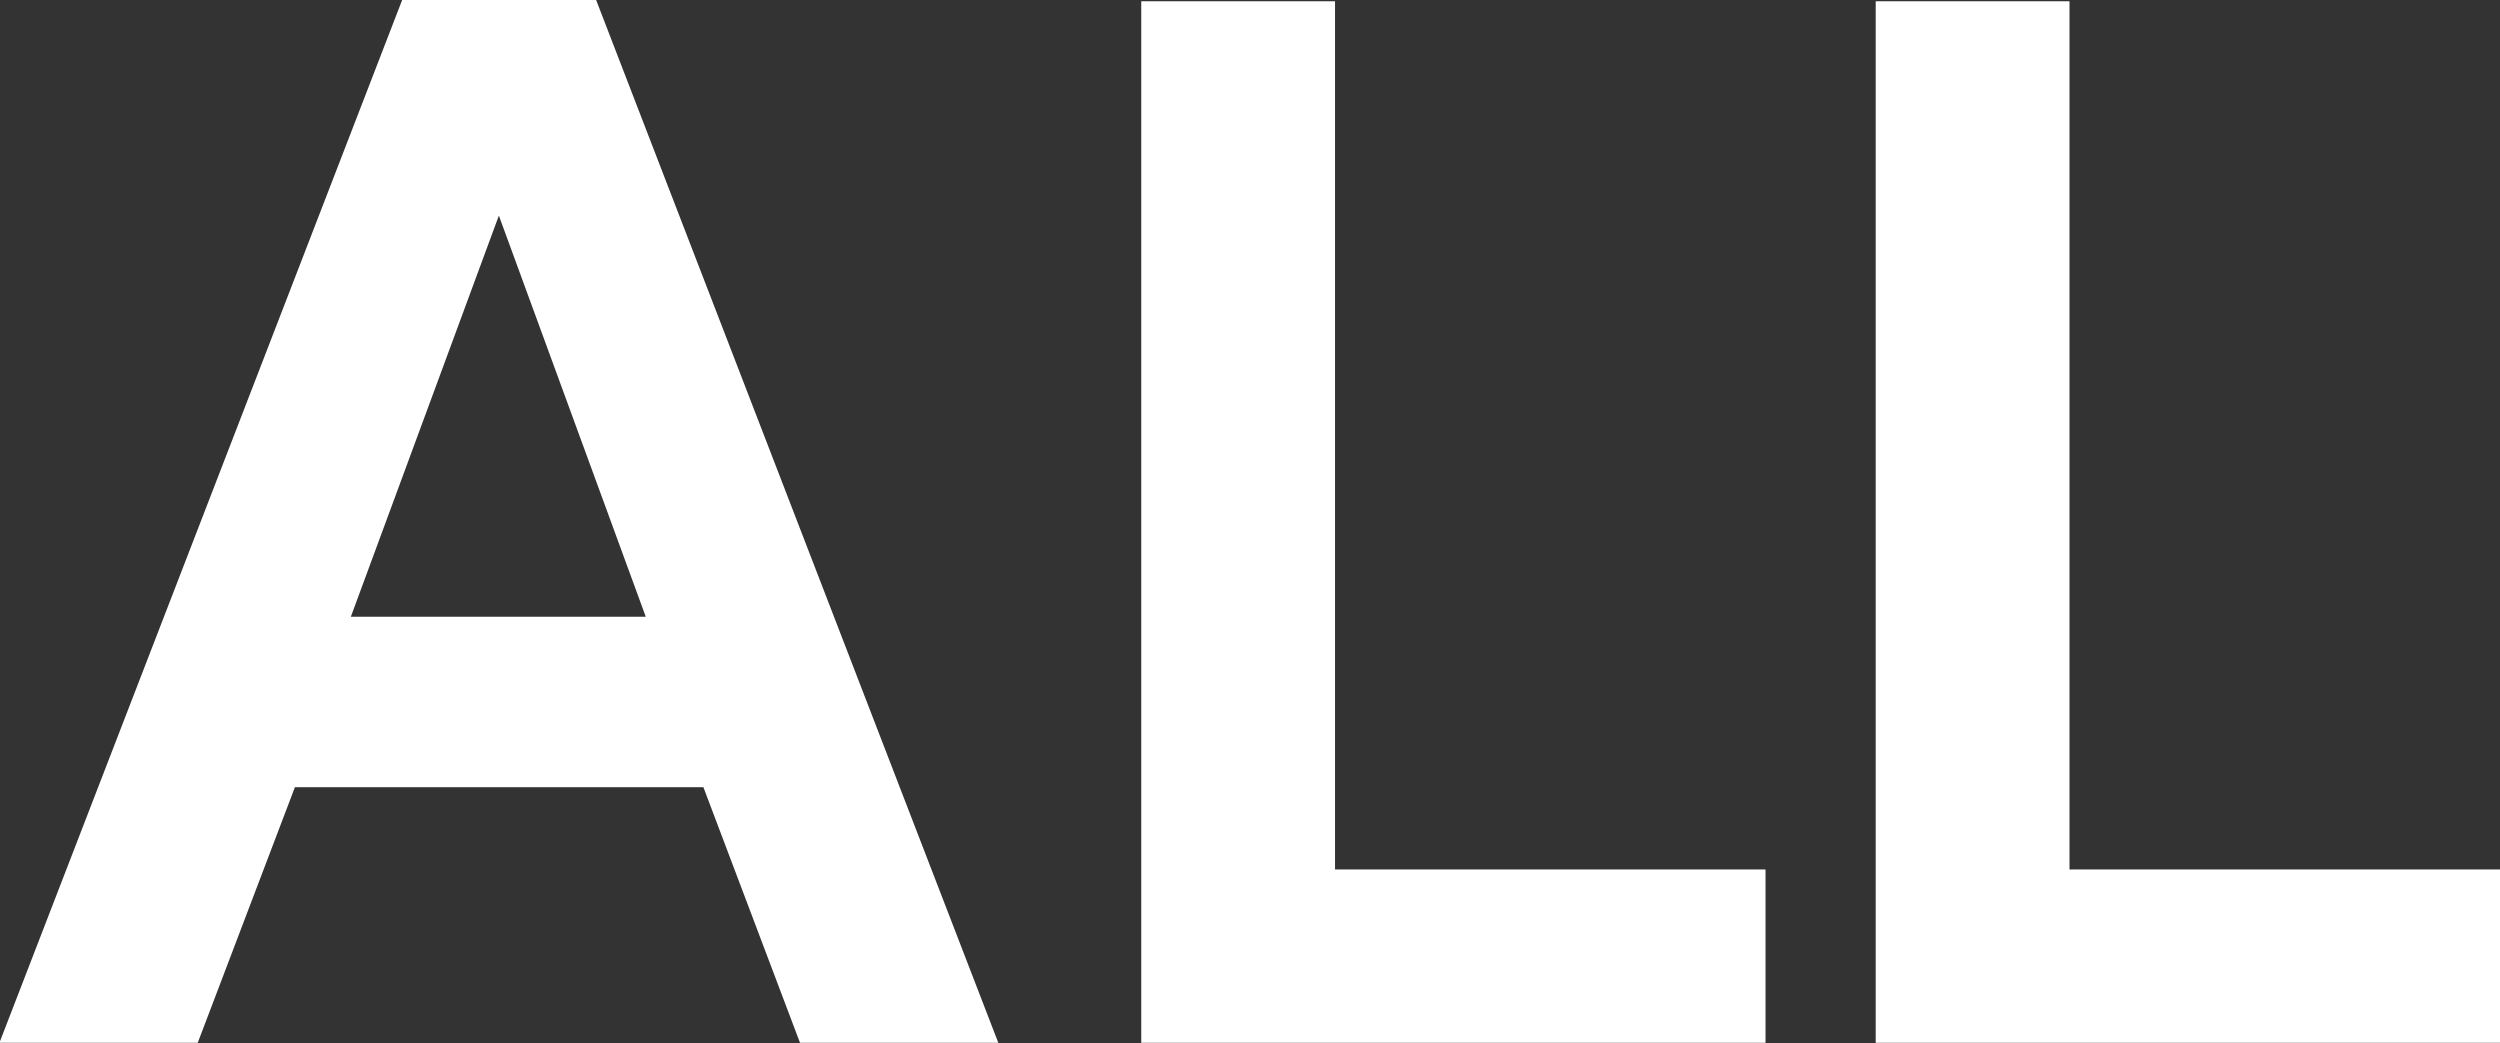 <svg xmlns="http://www.w3.org/2000/svg" width="44.25" height="18.469" viewBox="0 0 44.25 18.469">
  <rect x="0" y="0" width="44.25" height="18.469" fill="#333333" stroke="none"/>
  <defs>
    <style>
      .cls-1 {
        fill: #fff;
        fill-rule: evenodd;
      }
    </style>
  </defs>
  <path id="txt_all" class="cls-1" d="M3973.05,608.676h3.51l1.72-4.524h7.23l1.71,4.524h3.51l-7.12-18.461h-3.43Zm6.22-7.541,2.62-7.1,2.6,7.1h-5.22Zm13.99,7.541h11.05v-3.068h-7.62V590.241h-3.43v18.435Zm13,0h11.05v-3.068h-7.62V590.241h-3.43v18.435Z" transform="translate(-3973.06 -590.219)"/>
</svg>
